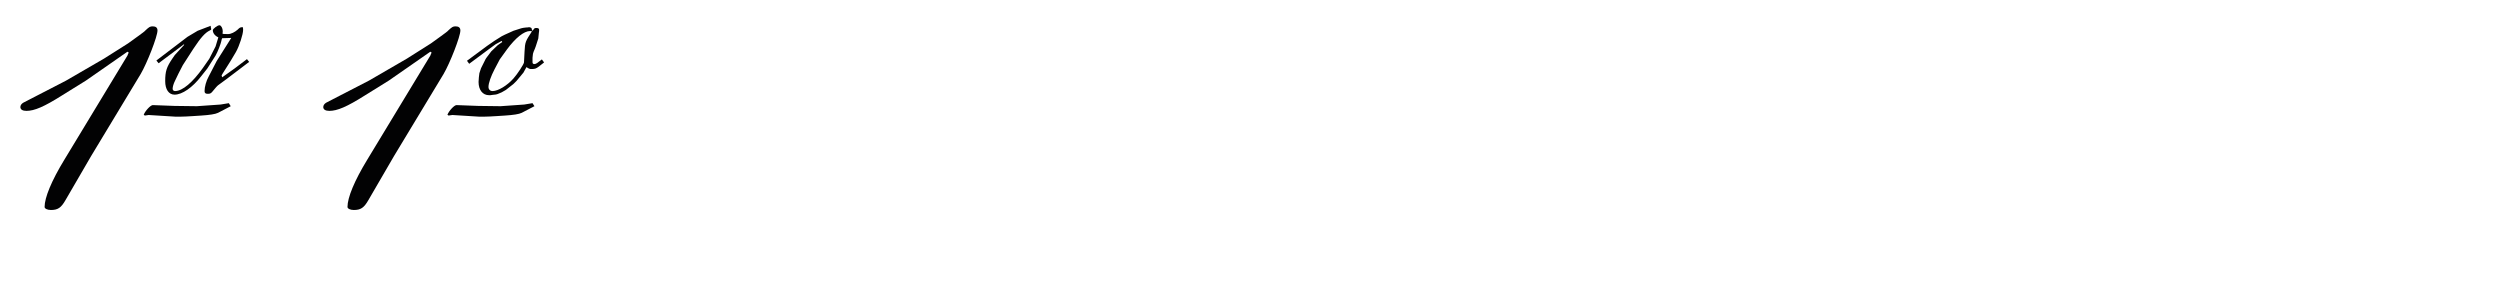 <?xml version="1.0" encoding="utf-8"?>
<!-- Generator: Adobe Illustrator 16.0.4, SVG Export Plug-In . SVG Version: 6.00 Build 0)  -->
<!DOCTYPE svg PUBLIC "-//W3C//DTD SVG 1.1//EN" "http://www.w3.org/Graphics/SVG/1.1/DTD/svg11.dtd">
<svg version="1.1" id="Ebene_1" xmlns="http://www.w3.org/2000/svg" xmlns:xlink="http://www.w3.org/1999/xlink" x="0px" y="0px"
	 width="345px" height="40px" viewBox="0 0 345 40" enable-background="new 0 0 345 40" xml:space="preserve">
<g>
	<rect y="2.417" fill="none" width="345" height="39.201"/>
	<path fill="#020203" d="M17.667,5.992l1.368-0.987c0.57-0.418,0.95-0.684,1.064-0.836c0.494-0.456,0.608-0.532,0.988-0.532
		c0.418,0,0.646,0.19,0.646,0.57c0,0.836-1.444,4.521-2.318,6.004l-6.839,11.322l-3.534,6.078c-0.608,1.064-1.063,1.368-2.014,1.368
		c-0.494,0-0.874-0.19-0.874-0.418c0-1.292,0.95-3.609,2.735-6.535l8.701-14.362l0.114-0.303c0.038,0,0.038-0.039,0.076-0.076
		l-0.19-0.152l-5.737,3.989l-3.305,2.052c-2.47,1.558-3.799,2.127-4.901,2.127c-0.532,0-0.836-0.189-0.836-0.531
		c0-0.229,0.152-0.456,0.418-0.607l5.889-3.04l5.243-3.04L17.667,5.992z"/>
	<path fill="#020203" d="M31.575,14.238l0.266,0.418l-1.748,0.911c-0.38,0.19-1.178,0.304-2.317,0.38l-1.178,0.076
		c-0.646,0.038-1.178,0.076-1.672,0.076h-0.722l-3.686-0.229l-0.532,0.076l-0.152-0.113c0.228-0.57,0.95-1.33,1.254-1.33
		c0.342,0,0.342,0,3.001,0.113l3.078,0.039l3.268-0.229L31.575,14.238z M21.886,8.729l-0.304-0.38l4.293-3.268l1.406-0.836
		l1.786-0.685c0.038,0.152,0.038,0.267,0.038,0.305c0.038,0.038,0.038,0.113,0.038,0.152c0,0.076-0.038,0.113-0.19,0.189
		c-0.646,0.305-1.254,0.988-2.28,2.546l-1.444,2.241l-0.57,1.102l-0.494,1.026c-0.228,0.456-0.342,0.874-0.342,1.14
		c0,0.189,0.152,0.305,0.342,0.305c1.026,0,2.432-1.217,3.837-3.191l0.874-1.254l0.874-1.711l0.38-1.254
		c-0.494-0.227-0.76-0.607-0.76-0.987c0-0.19,0.646-0.684,0.912-0.684c0.228,0,0.456,0.418,0.456,0.798c0,0.076,0,0.229-0.038,0.342
		c0.114,0.076,0.114,0.076,0.798,0.076c0.38,0,0.912-0.266,1.292-0.607c0.304-0.305,0.38-0.343,0.722-0.343
		c0.038,0.19,0.038,0.304,0.038,0.38c0,0.607-0.532,2.242-0.988,3.039l-0.722,1.217c-1.254,1.976-1.254,1.976-1.254,2.051
		c0,0.039,0.038,0.115,0.076,0.229l1.709-1.216l1.71-1.292l0.304,0.381l-3.153,2.393l-1.14,0.836
		c-0.114,0.076-0.532,0.57-0.684,0.76c-0.266,0.342-0.38,0.418-0.722,0.418c-0.342,0-0.456-0.113-0.456-0.379
		c0-0.57,0.228-1.406,0.57-2.014l1.102-2.129l2.014-3.191l-1.253,0.039c-0.076,0.151-0.076,0.189-0.114,0.379
		c-0.076,0.381-0.494,1.482-0.798,2.014l-1.14,1.786l-0.874,1.103c-1.178,1.52-2.583,2.507-3.647,2.507
		c-0.798,0-1.292-0.722-1.292-1.861c0-1.368,0.19-1.938,0.988-3.116l0.342-0.494l1.292-1.405l-0.038-0.075L21.886,8.729z"/>
	<path fill="#020203" d="M59.466,5.992l1.368-0.987c0.57-0.418,0.95-0.684,1.064-0.836c0.494-0.456,0.608-0.532,0.988-0.532
		c0.418,0,0.646,0.19,0.646,0.57c0,0.836-1.444,4.521-2.318,6.004l-6.839,11.322l-3.534,6.078c-0.608,1.064-1.063,1.368-2.014,1.368
		c-0.494,0-0.874-0.19-0.874-0.418c0-1.292,0.95-3.609,2.735-6.535L59.39,7.664l0.114-0.303c0.038,0,0.038-0.039,0.076-0.076
		l-0.19-0.152l-5.737,3.989l-3.305,2.052c-2.47,1.558-3.799,2.127-4.901,2.127c-0.532,0-0.836-0.189-0.836-0.531
		c0-0.229,0.152-0.456,0.418-0.607l5.889-3.04l5.243-3.04L59.466,5.992z"/>
	<path fill="#020203" d="M69.688,15.947l-1.178,0.076c-0.646,0.038-1.178,0.076-1.672,0.076h-0.722l-3.686-0.229l-0.532,0.076
		l-0.152-0.113c0.228-0.57,0.95-1.33,1.254-1.33c0.342,0,0.342,0,3.002,0.113l3.077,0.039l3.268-0.229l1.14-0.189l0.266,0.418
		l-1.748,0.911C71.626,15.758,70.828,15.871,69.688,15.947z M67.219,6.335l0.988-0.685l1.026-0.646l0.456-0.228l1.178-0.532
		l0.95-0.304c0.19-0.076,0.722-0.152,0.836-0.152h0.114l0.266-0.038c0.304,0.076,0.342,0.076,0.38,0.418l0.038,0.076
		c0.114-0.076,0.114-0.076,0.19-0.19c0.114-0.151,0.152-0.189,0.342-0.189h0.076c0.228,0,0.342,0.076,0.342,0.266
		c0,0.076,0,0.229-0.038,0.418l-0.076,0.76l-0.342,1.064c-0.076,0.189-0.152,0.455-0.304,0.76c-0.076,0.229-0.114,0.266-0.152,0.836
		v0.646c0,0.076,0.038,0.114,0.076,0.19l0.228,0.037c0.076,0,0.228-0.075,0.342-0.151l0.646-0.494l0.304,0.418l-0.722,0.57
		c-0.418,0.304-0.532,0.342-1.063,0.342c-0.19,0-0.304-0.038-0.646-0.267l-0.418,0.76l-0.95,1.141l-0.38,0.38
		c-0.038,0.038-0.114,0.114-0.228,0.19l-0.874,0.684l-0.532,0.304l-0.152,0.076c-0.038,0-0.114,0.038-0.19,0.075
		c-0.418,0.19-0.532,0.19-0.988,0.229l-0.266,0.038h-0.19c-0.874,0-1.444-0.722-1.444-1.823c0-0.342,0.076-0.988,0.114-1.217
		l0.228-0.684l0.57-1.14c0-0.038,0.076-0.151,0.152-0.267l0.684-0.911l0.874-0.836c0.114-0.114,0.342-0.228,0.646-0.456L69.232,5.65
		l-0.076,0.039l-0.76,0.418l-0.988,0.721l-2.66,1.977l-0.304-0.418L67.219,6.335z M73.412,4.321
		c-0.114-0.038-0.19-0.038-0.266-0.038c-0.836,0-2.014,0.949-3.191,2.545l-0.988,1.368l-0.722,1.368
		c-0.494,0.949-0.835,1.899-0.835,2.432c0,0.342,0.228,0.57,0.57,0.57c0.76,0,2.014-0.76,2.888-1.748
		c0.57-0.646,1.406-1.938,1.443-2.204l0.076-1.481C72.462,5.765,72.5,5.727,73.412,4.321z"/>
</g>
</svg>
